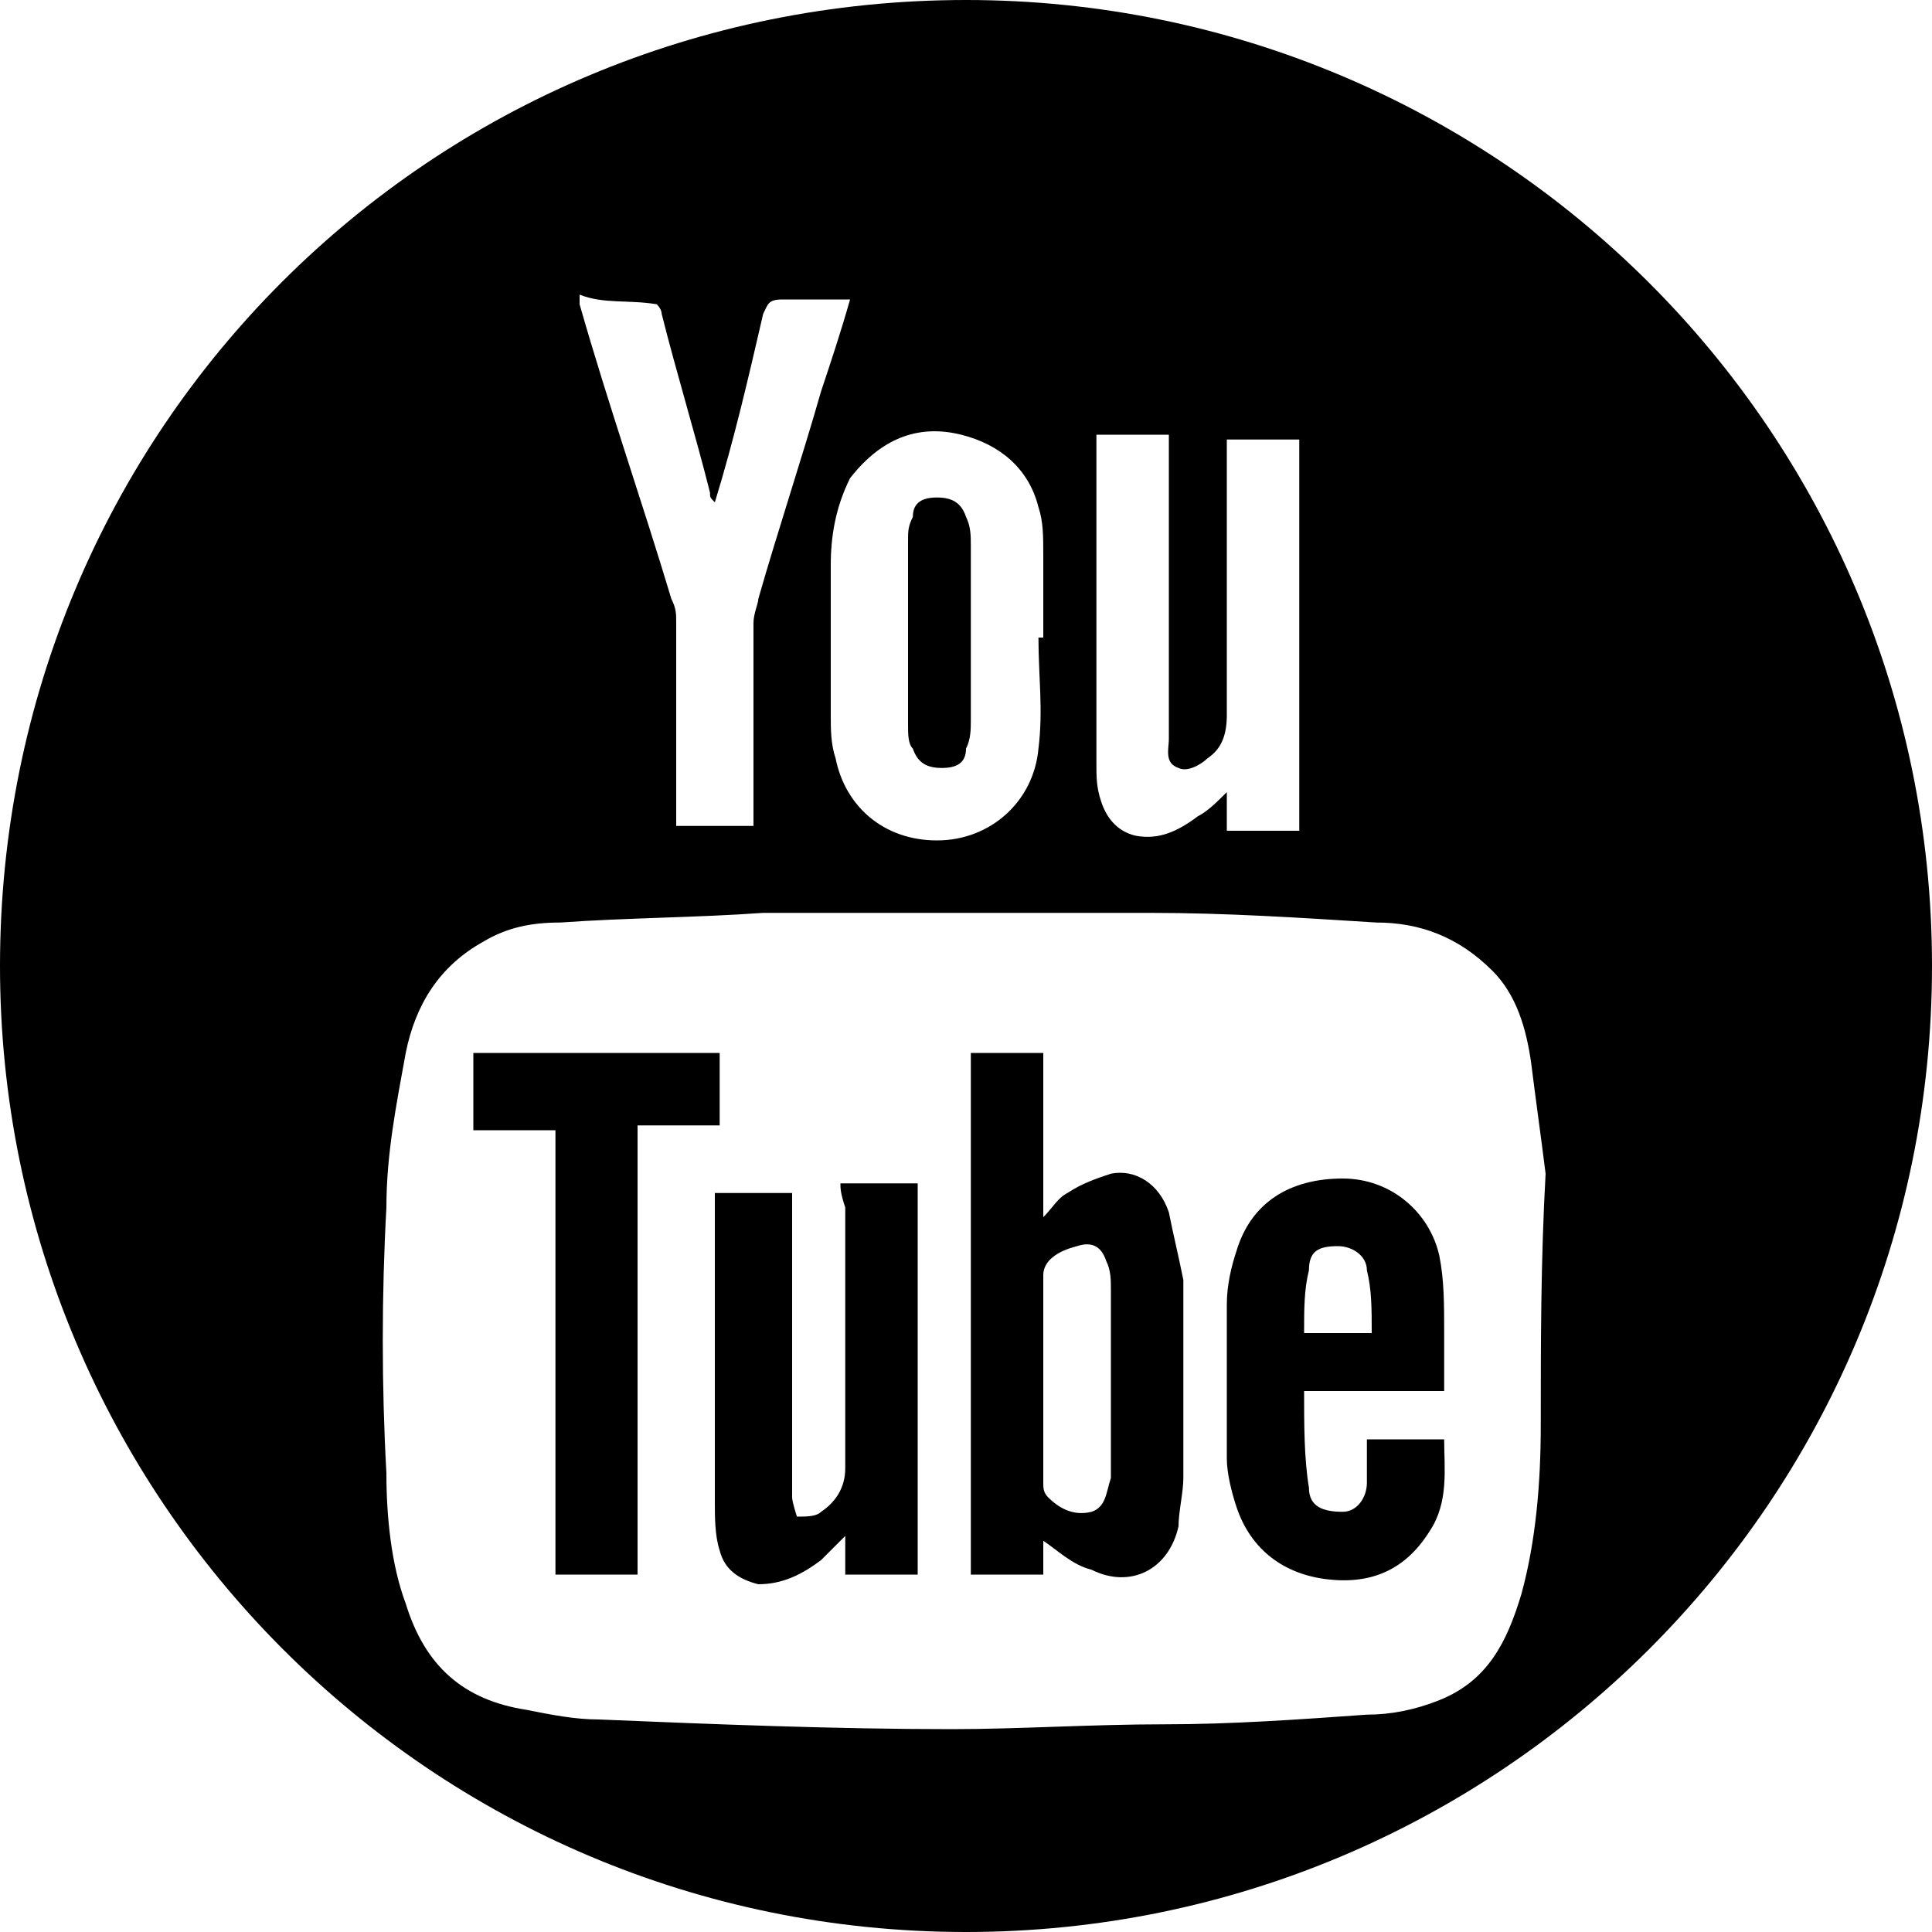 <?xml version="1.0" encoding="utf-8"?>
<!-- Generator: Adobe Illustrator 22.0.0, SVG Export Plug-In . SVG Version: 6.00 Build 0)  -->
<svg version="1.1" id="Capa_1" xmlns="http://www.w3.org/2000/svg" xmlns:xlink="http://www.w3.org/1999/xlink" x="0px" y="0px"
	 viewBox="0 0 40 40" style="enable-background:new 0 0 40 40;" xml:space="preserve">
<g>
	<path d="M18.9,15.5c0.1,0.3,0.3,0.4,0.6,0.4c0.3,0,0.5-0.1,0.5-0.4c0.1-0.2,0.1-0.4,0.1-0.6c0-0.6,0-1.2,0-1.8c0-0.6,0-1.2,0-1.8
		c0-0.2,0-0.4-0.1-0.6c-0.1-0.3-0.3-0.4-0.6-0.4c-0.3,0-0.5,0.1-0.5,0.4c-0.1,0.2-0.1,0.3-0.1,0.5c0,1.3,0,2.5,0,3.8
		C18.8,15.2,18.8,15.4,18.9,15.5z"/>
	<path d="M20,0C8.9,0,0,8.9,0,20c0,11,8.9,20,20,20c11,0,20-8.9,20-20C40,8.9,31,0,20,0z M22.7,9c0.5,0,1,0,1.5,0c0,0.1,0,0.2,0,0.3
		c0,2,0,4,0,6c0,0.2-0.1,0.5,0.2,0.6c0.2,0.1,0.5-0.1,0.6-0.2c0.3-0.2,0.4-0.5,0.4-0.9c0-1.8,0-3.6,0-5.4c0-0.1,0-0.2,0-0.3
		c0.5,0,1,0,1.5,0c0,2.7,0,5.4,0,8.1c-0.5,0-1,0-1.5,0c0-0.3,0-0.5,0-0.8c-0.2,0.2-0.4,0.4-0.6,0.5c-0.4,0.3-0.8,0.5-1.3,0.4
		c-0.4-0.1-0.6-0.4-0.7-0.7c-0.1-0.3-0.1-0.5-0.1-0.8c0-2.2,0-4.4,0-6.5C22.7,9.1,22.7,9.1,22.7,9z M19.9,9c0.8,0.2,1.4,0.7,1.6,1.5
		c0.1,0.3,0.1,0.6,0.1,1c0,0.6,0,1.1,0,1.7c0,0,0,0-0.1,0c0,0.8,0.1,1.5,0,2.3c-0.1,1.1-1,1.9-2.1,1.9c-1.1,0-1.9-0.7-2.1-1.7
		c-0.1-0.3-0.1-0.6-0.1-0.9c0-1,0-2.1,0-3.1c0-0.6,0.1-1.2,0.4-1.8C18.3,9,19.1,8.8,19.9,9z M13.6,6.3c0,0,0.1,0.1,0.1,0.2
		c0.3,1.2,0.7,2.5,1,3.7c0,0.1,0,0.1,0.1,0.2c0.4-1.3,0.7-2.6,1-3.9c0.1-0.2,0.1-0.3,0.4-0.3c0.5,0,0.9,0,1.4,0
		c-0.2,0.7-0.4,1.3-0.6,1.9c-0.4,1.4-0.9,2.9-1.3,4.3c0,0.1-0.1,0.3-0.1,0.5c0,1.3,0,2.6,0,3.9c0,0.1,0,0.2,0,0.3
		c-0.6,0-1.1,0-1.6,0c0-0.1,0-0.2,0-0.3c0-1.3,0-2.6,0-3.9c0-0.2,0-0.3-0.1-0.5c-0.6-2-1.3-4-1.9-6.1c0,0,0-0.1,0-0.2
		C12.5,6.3,13,6.2,13.6,6.3z M31.9,29.5c0,1.2-0.1,2.4-0.4,3.5c-0.3,1-0.7,1.8-1.7,2.2c-0.5,0.2-1,0.3-1.5,0.3
		c-1.4,0.1-2.8,0.2-4.2,0.2c-1.5,0-3,0.1-4.4,0.1c-2.4,0-4.9-0.1-7.3-0.2c-0.5,0-1-0.1-1.5-0.2c-1.3-0.2-2.1-0.9-2.5-2.2
		C8.1,32.4,8,31.4,8,30.5c-0.1-1.8-0.1-3.7,0-5.5c0-1.1,0.2-2.1,0.4-3.2c0.2-1,0.7-1.8,1.6-2.3c0.5-0.3,1-0.4,1.6-0.4
		c1.4-0.1,2.8-0.1,4.2-0.2c1.4,0,2.8,0,4.2,0c0,0,0,0,0,0c1.3,0,2.5,0,3.8,0c1.6,0,3.1,0.1,4.7,0.2c0.9,0,1.7,0.3,2.4,1
		c0.5,0.5,0.7,1.2,0.8,1.9c0.1,0.8,0.2,1.5,0.3,2.3C31.9,26.1,31.9,27.8,31.9,29.5z"/>
</g>
<path d="M21.6,31.9c0,0.2,0,0.4,0,0.7c-0.5,0-1,0-1.5,0c0-3.6,0-7.2,0-10.8c0.5,0,1,0,1.5,0c0,1.1,0,2.3,0,3.4
	c0.2-0.2,0.3-0.4,0.5-0.5c0.3-0.2,0.6-0.3,0.9-0.4c0.5-0.1,1,0.2,1.2,0.8c0.1,0.5,0.2,0.9,0.3,1.4c0,1.4,0,2.7,0,4.1
	c0,0.3-0.1,0.7-0.1,1c-0.2,0.9-1,1.3-1.8,0.9C22.2,32.4,21.9,32.1,21.6,31.9z M21.6,28.5C21.6,28.5,21.6,28.5,21.6,28.5
	c0,0.7,0,1.5,0,2.2c0,0.1,0,0.2,0.1,0.3c0.2,0.2,0.5,0.4,0.9,0.3c0.3-0.1,0.3-0.4,0.4-0.7c0,0,0,0,0,0c0-1.3,0-2.6,0-3.9
	c0-0.2,0-0.4-0.1-0.6c-0.1-0.3-0.3-0.4-0.6-0.3c-0.4,0.1-0.7,0.3-0.7,0.6C21.6,27.1,21.6,27.8,21.6,28.5z"/>
<path d="M17.4,24.5c0.5,0,1,0,1.6,0c0,2.7,0,5.4,0,8.1c-0.5,0-1,0-1.5,0c0-0.2,0-0.5,0-0.8c-0.2,0.2-0.3,0.3-0.5,0.5
	c-0.4,0.3-0.8,0.5-1.3,0.5c-0.4-0.1-0.7-0.3-0.8-0.7c-0.1-0.3-0.1-0.7-0.1-1c0-2.1,0-4.2,0-6.2c0-0.1,0-0.1,0-0.2c0.5,0,1,0,1.6,0
	c0,0.1,0,0.2,0,0.3c0,2,0,4,0,6c0,0.1,0.1,0.4,0.1,0.4c0.2,0,0.4,0,0.5-0.1c0.3-0.2,0.5-0.5,0.5-0.9c0-1.8,0-3.6,0-5.4
	C17.4,24.7,17.4,24.6,17.4,24.5z"/>
<path d="M29.9,28.8c-1,0-1.9,0-2.9,0c0,0.7,0,1.4,0.1,2c0,0.4,0.3,0.5,0.7,0.5c0.3,0,0.5-0.3,0.5-0.6c0-0.3,0-0.6,0-0.9
	c0.5,0,1,0,1.6,0c0,0.6,0.1,1.3-0.3,1.9c-0.5,0.8-1.2,1.1-2.1,1c-0.9-0.1-1.6-0.6-1.9-1.5c-0.1-0.3-0.2-0.7-0.2-1c0-1.1,0-2.1,0-3.2
	c0-0.4,0.1-0.8,0.2-1.1c0.3-1,1.1-1.5,2.2-1.5c1,0,1.8,0.7,2,1.6c0.1,0.5,0.1,1,0.1,1.6C29.9,28,29.9,28.4,29.9,28.8z M27,27.6
	c0.5,0,0.9,0,1.4,0c0-0.5,0-0.9-0.1-1.3c0-0.3-0.3-0.5-0.6-0.5c-0.4,0-0.6,0.1-0.6,0.5C27,26.7,27,27.1,27,27.6z"/>
<path d="M11.5,32.6c0-3.1,0-6.1,0-9.2c-0.6,0-1.1,0-1.7,0c0-0.5,0-1,0-1.6c1.7,0,3.4,0,5.1,0c0,0.5,0,1,0,1.5c-0.6,0-1.1,0-1.7,0
	c0,3.1,0,6.2,0,9.3C12.6,32.6,12.1,32.6,11.5,32.6z"/>
</svg>
